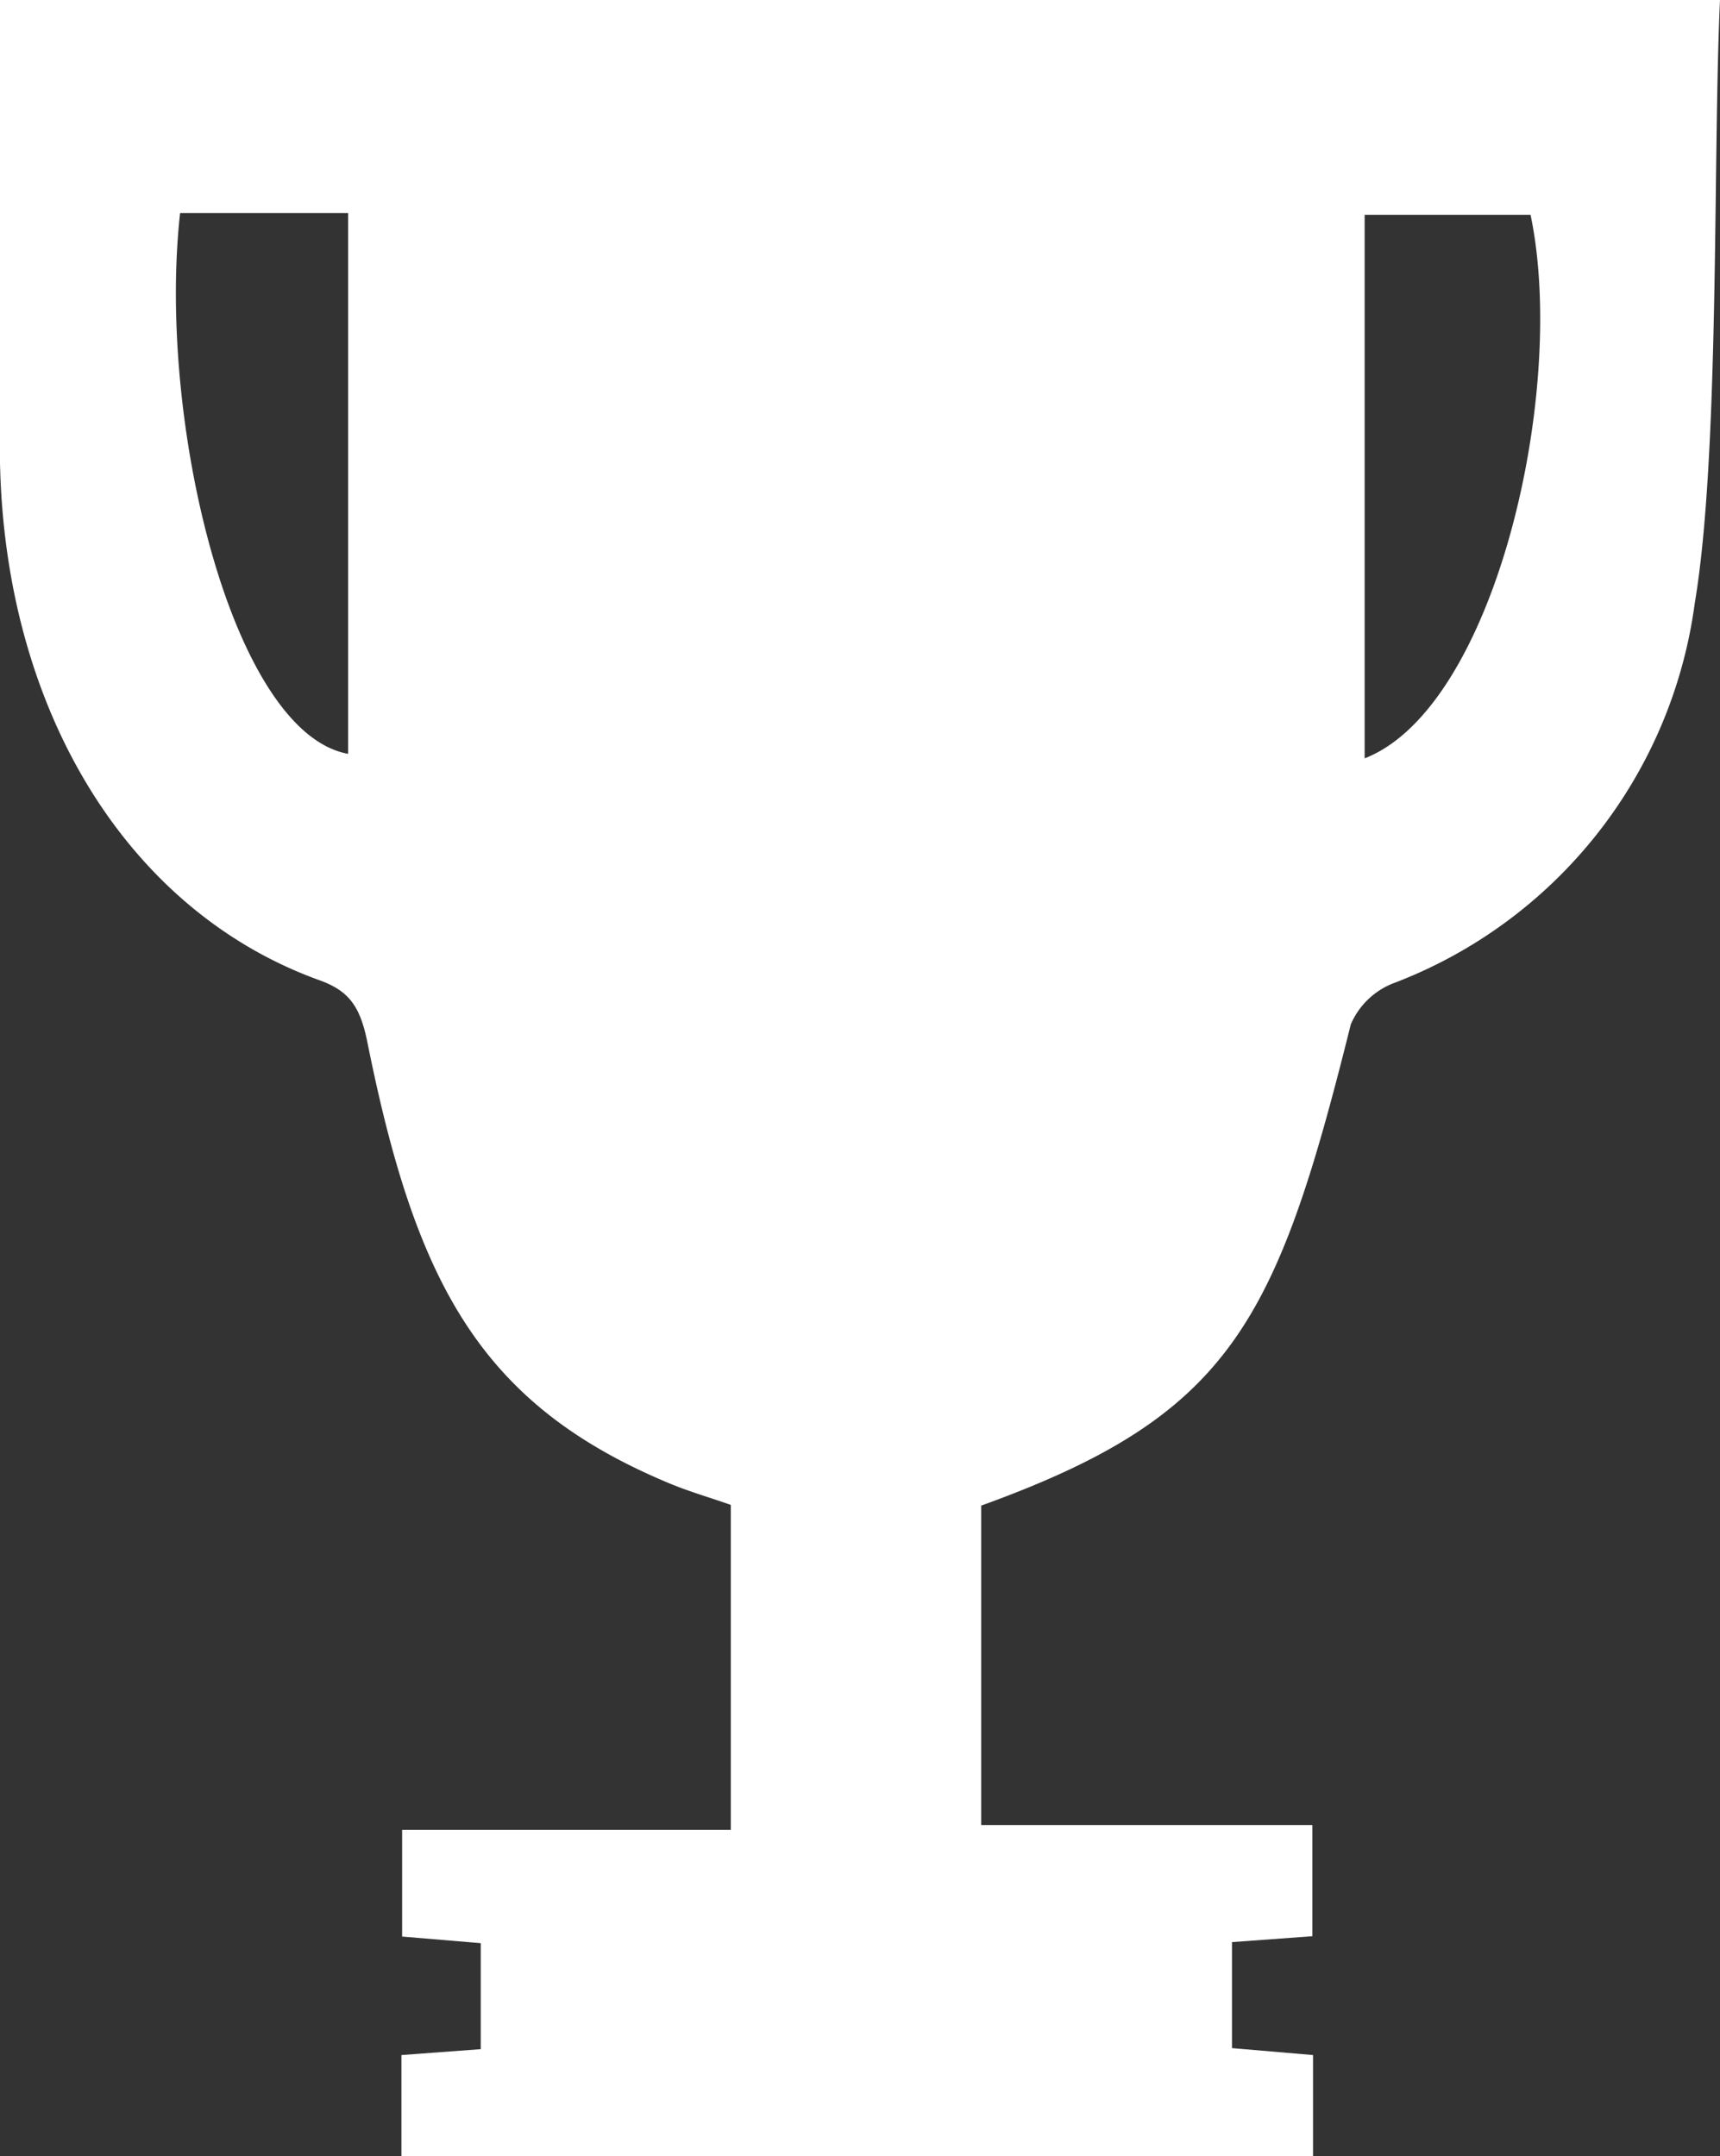 <?xml version="1.0" encoding="UTF-8"?> <svg xmlns="http://www.w3.org/2000/svg" viewBox="0 0 49.66 62.24"><rect x="0" y="0" width="49.66" height="62.24" fill="#333333" stroke="none"/><defs><style>.cls-1{fill:#fff;}</style></defs><g id="Layer_2" data-name="Layer 2"><g id="CUT"><path class="cls-1" d="M28.33,43.46v9.22h9.56v3.21l-2.32.17v3.06l2.34.2v2.92H11.59V59.32l2.29-.17V56.09l-2.27-.19V52.82H21.1V43.44c-.59-.21-1.23-.39-1.84-.65C13.84,40.51,12,37,10.61,30.1c-.21-1.05-.53-1.5-1.4-1.81C3.68,26.29.15,20.52,0,13.36,0,10.29,0,3.23,0,0H49.66c-.21,4.51,0,13.09-.73,17.42a13.67,13.67,0,0,1-8.64,10.94A2.21,2.21,0,0,0,39,29.57C36.85,38.2,35.53,40.86,28.33,43.46ZM5.2,6.15c-.67,6,1.5,15,4.85,15.61V6.15ZM39.4,21.89c3.76-1.46,5.86-10.6,4.79-15.69H39.4Z"></path></g></g></svg> 